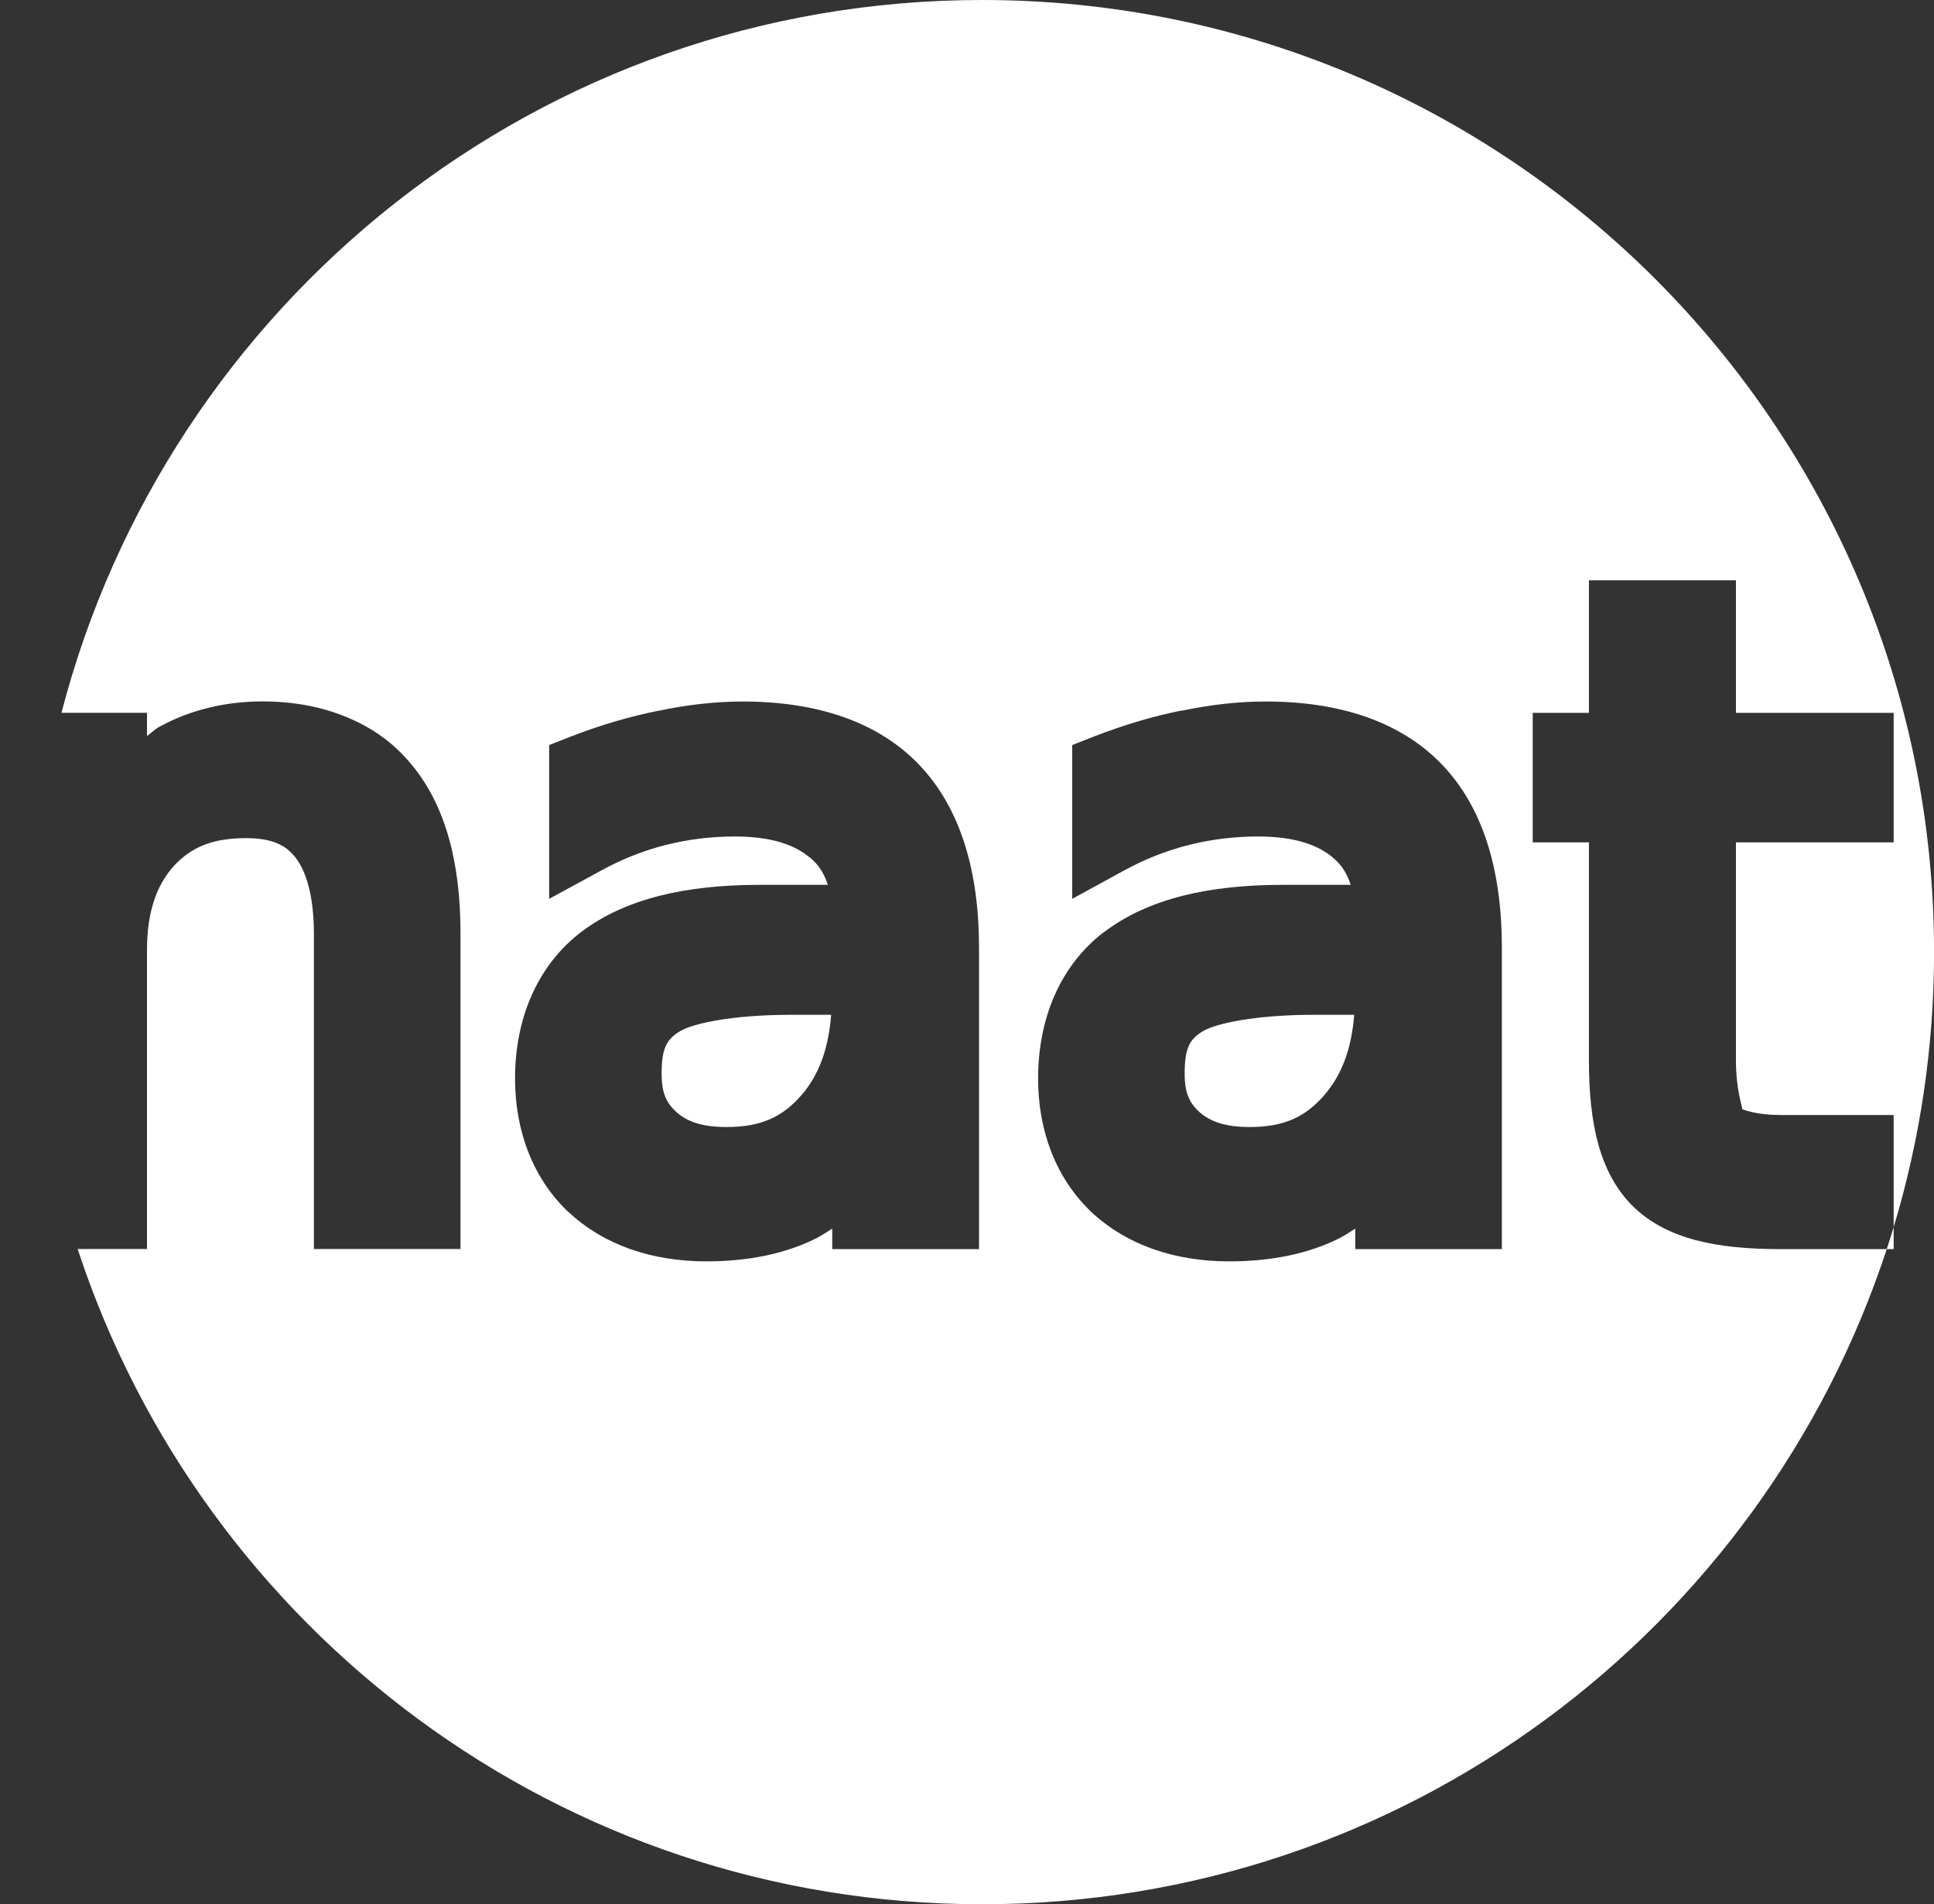 <?xml version="1.0" encoding="UTF-8" standalone="no"?>
<!-- Created with Inkscape (http://www.inkscape.org/) -->

<svg
   xmlns:dc="http://purl.org/dc/elements/1.1/"
   xmlns:cc="http://creativecommons.org/ns#"
   xmlns:rdf="http://www.w3.org/1999/02/22-rdf-syntax-ns#"
   xmlns:svg="http://www.w3.org/2000/svg"
   xmlns="http://www.w3.org/2000/svg"
   xmlns:sodipodi="http://sodipodi.sourceforge.net/DTD/sodipodi-0.dtd"
   xmlns:inkscape="http://www.inkscape.org/namespaces/inkscape"
   width="276.273"
   height="272"
   id="svg3553"
   version="1.1"
   inkscape:version="0.91 r13725"
   sodipodi:docname="naat-bw.svg">
  <rect width="100%" height="100%" fill="#333333" stroke="none"/>
  <defs
     id="defs3555" />
  <sodipodi:namedview
     id="base"
     pagecolor="#ffffff"
     bordercolor="#666666"
     borderopacity="1.0"
     inkscape:pageopacity="0.0"
     inkscape:pageshadow="2"
     inkscape:zoom="1.0694369"
     inkscape:cx="290.65423"
     inkscape:cy="136.00001"
     inkscape:document-units="px"
     inkscape:current-layer="layer1"
     showgrid="false"
     fit-margin-top="0"
     fit-margin-left="0"
     fit-margin-right="0"
     fit-margin-bottom="0"
     inkscape:window-width="1235"
     inkscape:window-height="776"
     inkscape:window-x="437"
     inkscape:window-y="61"
     inkscape:window-maximized="0" />
  <g
     inkscape:label="Layer 1"
     inkscape:groupmode="layer"
     id="layer1"
     transform="translate(-236.863,-396.362)">
    <path
       style="color:#000000;fill:#ffffff;fill-opacity:1;fill-rule:nonzero;stroke:none;stroke-width:6.4;marker:none;visibility:visible;display:inline;overflow:visible;enable-background:accumulate"
       d="M 140.281 0 C 77.003 0 23.968 43.285 8.781 101.812 L 16 101.812 L 21 101.812 L 21 105.125 C 21.604 104.719 22.118 104.168 22.75 103.812 L 22.781 103.812 C 23.874 103.205 25.018 102.672 26.188 102.219 C 27.357 101.765 28.577 101.395 29.812 101.094 C 32.284 100.491 34.855 100.188 37.531 100.188 C 39.699 100.188 41.806 100.378 43.812 100.75 C 45.819 101.122 47.734 101.693 49.531 102.438 C 51.329 103.182 53.022 104.101 54.562 105.219 C 56.103 106.336 57.483 107.634 58.719 109.125 L 58.75 109.125 C 58.756 109.132 58.744 109.15 58.75 109.156 C 59.984 110.643 61.047 112.27 61.938 114.031 C 62.828 115.792 63.555 117.701 64.125 119.719 C 64.695 121.736 65.101 123.87 65.375 126.125 C 65.649 128.38 65.781 130.744 65.781 133.219 L 65.781 173.406 L 65.781 178.406 L 60.781 178.406 L 49.844 178.406 L 44.844 178.406 L 44.844 173.406 L 44.844 133.562 C 44.844 130.735 44.568 128.452 44.094 126.625 C 43.619 124.798 42.945 123.426 42.219 122.5 C 41.489 121.571 40.679 120.9 39.562 120.438 C 38.446 119.975 37.021 119.719 35.094 119.719 C 33.882 119.719 32.812 119.805 31.812 119.969 C 30.813 120.133 29.892 120.388 29.062 120.719 C 28.233 121.05 27.481 121.467 26.781 121.969 C 26.081 122.47 25.424 123.043 24.812 123.719 C 24.2 124.395 23.66 125.151 23.188 125.969 C 22.715 126.787 22.323 127.669 22 128.656 C 21.677 129.643 21.416 130.723 21.25 131.906 C 21.084 133.09 21 134.374 21 135.781 L 21 173.406 L 21 178.406 L 16 178.406 L 11.094 178.406 C 28.924 232.731 79.993 272 140.281 272 C 200.578 272 251.7 232.756 269.523 178.42 L 265.512 178.42 L 254.262 178.42 C 245.198 178.42 238.073 176.988 233.293 172.326 L 233.293 172.295 L 233.262 172.295 C 228.494 167.586 226.98 160.452 226.98 151.482 L 226.98 120.326 L 223.949 120.326 L 218.949 120.326 L 218.949 115.326 L 218.949 106.826 L 218.949 101.826 L 223.949 101.826 L 226.98 101.826 L 226.98 87.889 L 226.98 82.889 L 231.98 82.889 L 242.98 82.889 L 247.98 82.889 L 247.98 87.889 L 247.98 101.826 L 265.512 101.826 L 270.512 101.826 L 270.512 106.826 L 270.512 115.326 L 270.512 120.326 L 265.512 120.326 L 247.98 120.326 L 247.98 151.482 C 247.98 155.676 248.912 158.114 248.885 158.445 C 249.276 158.563 250.997 159.264 254.262 159.264 L 265.512 159.264 L 270.512 159.264 L 270.512 164.264 L 270.512 173.42 L 270.512 175.279 C 274.258 162.842 276.281 149.658 276.281 136 C 276.281 60.889 215.392 0 140.281 0 z M 270.512 175.279 C 270.195 176.332 269.865 177.378 269.523 178.42 L 270.512 178.42 L 270.512 175.279 z M 106.105 100.201 C 116.605 100.201 125.403 103.047 131.324 109.264 C 137.249 115.484 139.855 124.488 139.855 135.42 L 139.855 173.42 L 139.855 178.42 L 134.855 178.42 L 123.887 178.42 L 118.887 178.42 L 118.887 175.482 C 118.221 175.91 117.559 176.366 116.855 176.732 L 116.824 176.764 C 112.227 179.111 106.868 180.17 100.887 180.17 C 93.136 180.17 86.234 177.844 81.168 173.076 L 81.137 173.076 L 81.105 173.045 C 76.098 168.235 73.574 161.508 73.574 154.045 C 73.574 145.44 76.789 137.873 83.043 133.107 C 89.343 128.345 97.953 126.389 108.543 126.389 L 118.262 126.389 C 117.758 124.838 116.995 123.553 115.73 122.514 L 115.699 122.482 L 115.668 122.482 C 113.519 120.67 110.195 119.482 104.98 119.482 C 101.573 119.482 98.278 119.892 95.074 120.701 C 91.879 121.509 88.827 122.73 85.855 124.357 L 78.449 128.389 L 78.449 119.951 L 78.449 109.857 L 78.449 106.42 L 81.637 105.17 C 85.856 103.541 90.017 102.329 94.074 101.514 C 94.096 101.509 94.115 101.487 94.137 101.482 L 94.137 101.514 C 98.194 100.664 102.186 100.201 106.105 100.201 z M 180.824 100.201 C 191.324 100.201 200.122 103.047 206.043 109.264 C 211.967 115.484 214.543 124.488 214.543 135.42 L 214.543 173.42 L 214.543 178.42 L 209.543 178.42 L 198.605 178.42 L 193.605 178.42 L 193.605 175.482 C 192.935 175.913 192.282 176.363 191.574 176.732 L 191.543 176.732 L 191.543 176.764 C 186.946 179.111 181.555 180.17 175.574 180.17 C 167.824 180.17 160.921 177.844 155.855 173.076 L 155.824 173.045 C 150.816 168.235 148.293 161.508 148.293 154.045 C 148.293 145.44 151.476 137.873 157.73 133.107 L 157.762 133.107 C 164.062 128.345 172.672 126.389 183.262 126.389 L 192.949 126.389 C 192.446 124.838 191.683 123.552 190.418 122.514 L 190.418 122.482 L 190.387 122.482 C 188.238 120.67 184.914 119.482 179.699 119.482 C 176.292 119.482 172.996 119.892 169.793 120.701 C 166.598 121.509 163.515 122.73 160.543 124.357 L 153.168 128.389 L 153.168 119.951 L 153.168 109.857 L 153.168 106.42 L 156.355 105.17 C 160.597 103.532 164.746 102.298 168.824 101.482 L 168.824 101.514 C 172.892 100.659 176.895 100.201 180.824 100.201 z M 113.012 144.951 C 104.55 144.951 98.978 146.209 97.199 147.264 C 95.306 148.386 94.512 149.614 94.512 153.326 C 94.512 156.102 95.162 157.508 96.637 158.857 C 96.648 158.868 96.656 158.878 96.668 158.889 C 98.182 160.203 100.271 160.982 103.793 160.982 C 108.683 160.982 111.813 159.567 114.574 156.326 C 116.966 153.523 118.351 149.84 118.73 144.951 L 113.012 144.951 z M 187.73 144.951 C 179.269 144.951 173.666 146.209 171.887 147.264 C 169.993 148.386 169.23 149.614 169.23 153.326 C 169.23 156.124 169.887 157.53 171.387 158.889 C 172.9 160.193 175.005 160.982 178.512 160.982 C 183.402 160.982 186.501 159.567 189.262 156.326 C 191.654 153.523 193.069 149.84 193.449 144.951 L 187.73 144.951 z "
       id="path5921"
       transform="translate(236.863,396.362)" />
  </g>
</svg>
